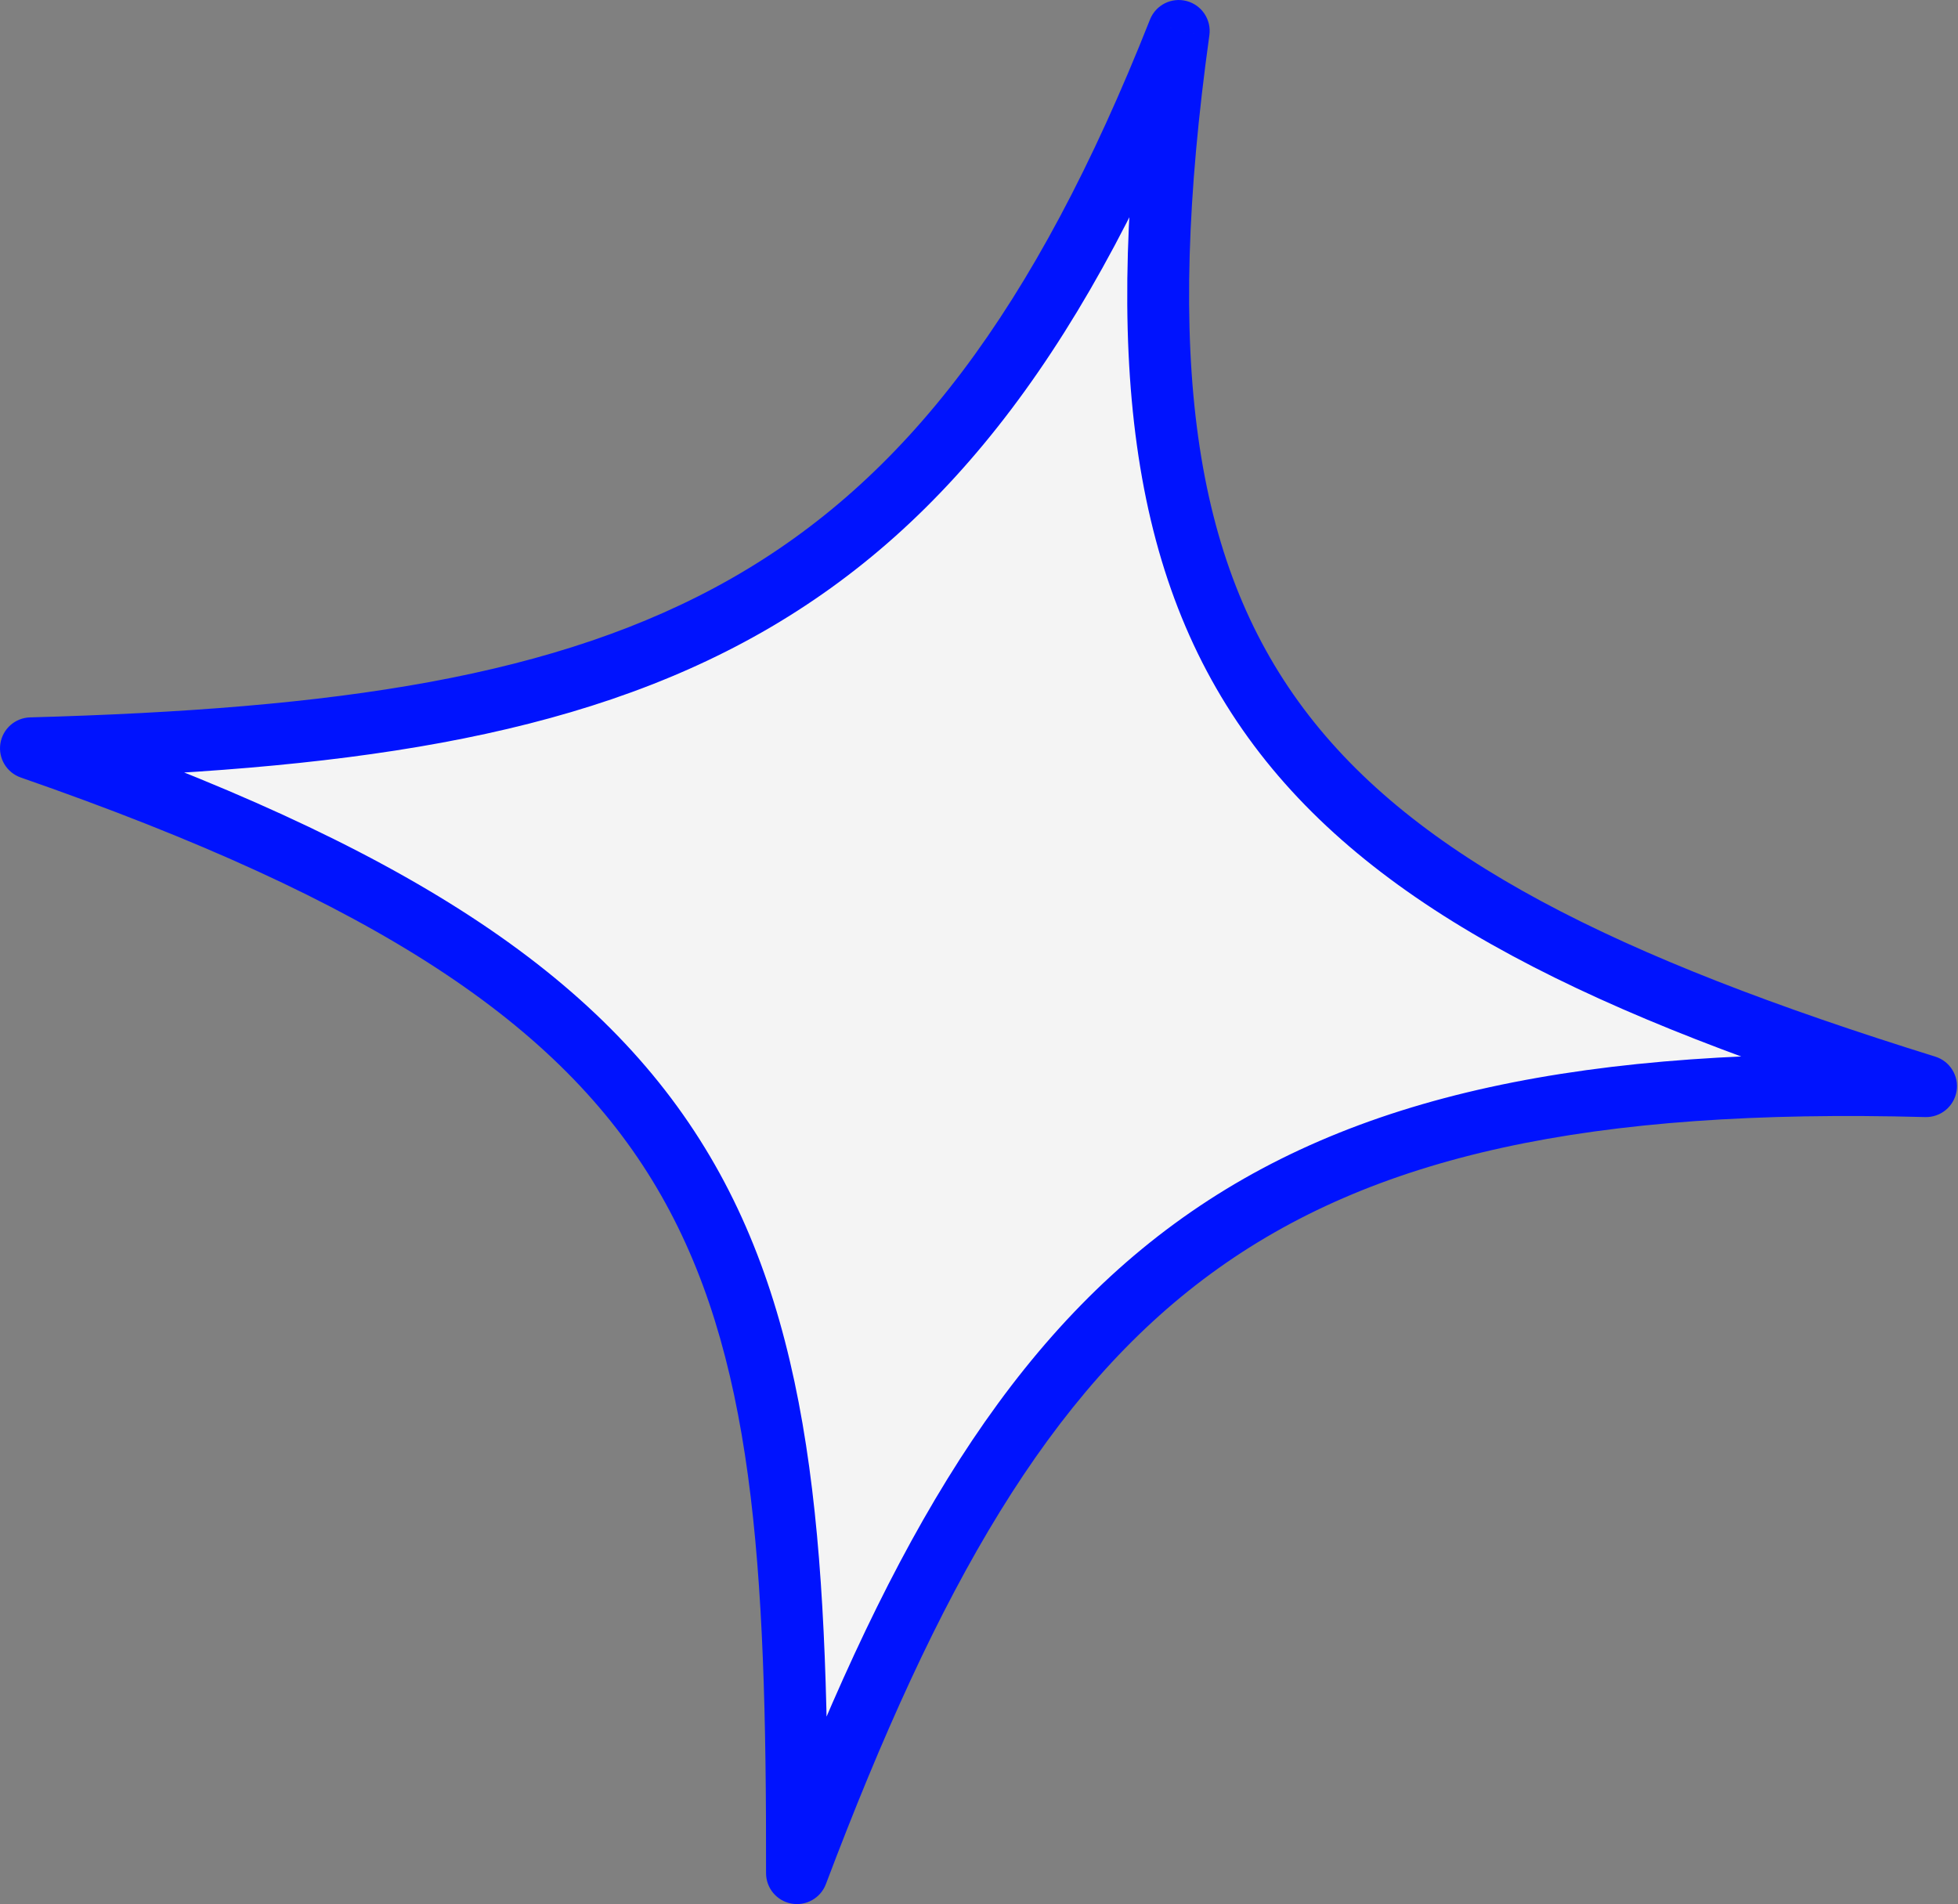 <?xml version="1.0" encoding="UTF-8"?> <svg xmlns="http://www.w3.org/2000/svg" width="254" height="247" viewBox="0 0 254 247" fill="none"><rect x="0" y="0" width="254" height="247" fill="#808080" stroke="none"/> <path d="M103.387 242.988C103.516 162.689 97.09 129.42 4.014 97.071C83.482 94.871 122.529 80.829 152.911 4.013C141.236 88.074 166.845 115.076 249.856 140.897C162.184 138.552 132.683 165.418 103.387 242.988Z" fill="#F4F4F4"></path> <path d="M4.014 97.071L3.903 93.06C1.967 93.114 0.345 94.543 0.049 96.458C-0.247 98.372 0.867 100.225 2.697 100.861L4.014 97.071ZM103.387 242.988L99.375 242.982C99.372 244.921 100.756 246.585 102.663 246.934C104.57 247.284 106.455 246.22 107.14 244.406L103.387 242.988ZM249.856 140.897L249.749 144.908C251.752 144.962 253.487 143.529 253.814 141.553C254.142 139.576 252.961 137.661 251.048 137.066L249.856 140.897ZM152.911 4.013L156.885 4.565C157.165 2.554 155.897 0.65 153.932 0.134C151.968 -0.383 149.928 0.649 149.181 2.538L152.911 4.013ZM2.697 100.861C49.006 116.956 72.723 132.96 85.198 154.088C97.778 175.395 99.439 202.662 99.375 242.982L107.399 242.994C107.463 203.016 105.977 173.499 92.107 150.009C78.132 126.34 52.099 109.536 5.331 93.281L2.697 100.861ZM107.14 244.406C121.736 205.758 136.098 180.603 157.102 165.211C178.033 149.872 206.244 143.744 249.749 144.908L249.964 136.887C205.795 135.705 175.42 141.838 152.359 158.738C129.37 175.585 114.333 202.648 99.633 241.571L107.14 244.406ZM251.048 137.066C209.577 124.167 183.571 111.258 169.089 91.892C154.741 72.706 151.09 46.288 156.885 4.565L148.938 3.462C143.057 45.8 146.373 74.914 162.663 96.698C178.82 118.304 207.124 131.807 248.665 144.728L251.048 137.066ZM149.181 2.538C134.17 40.49 117.281 62.275 94.883 75.037C72.317 87.897 43.565 91.962 3.903 93.06L4.125 101.081C43.931 99.98 74.436 95.924 98.856 82.009C123.445 67.997 141.271 44.353 156.642 5.489L149.181 2.538Z" fill="#0013FE"></path> </svg> 
